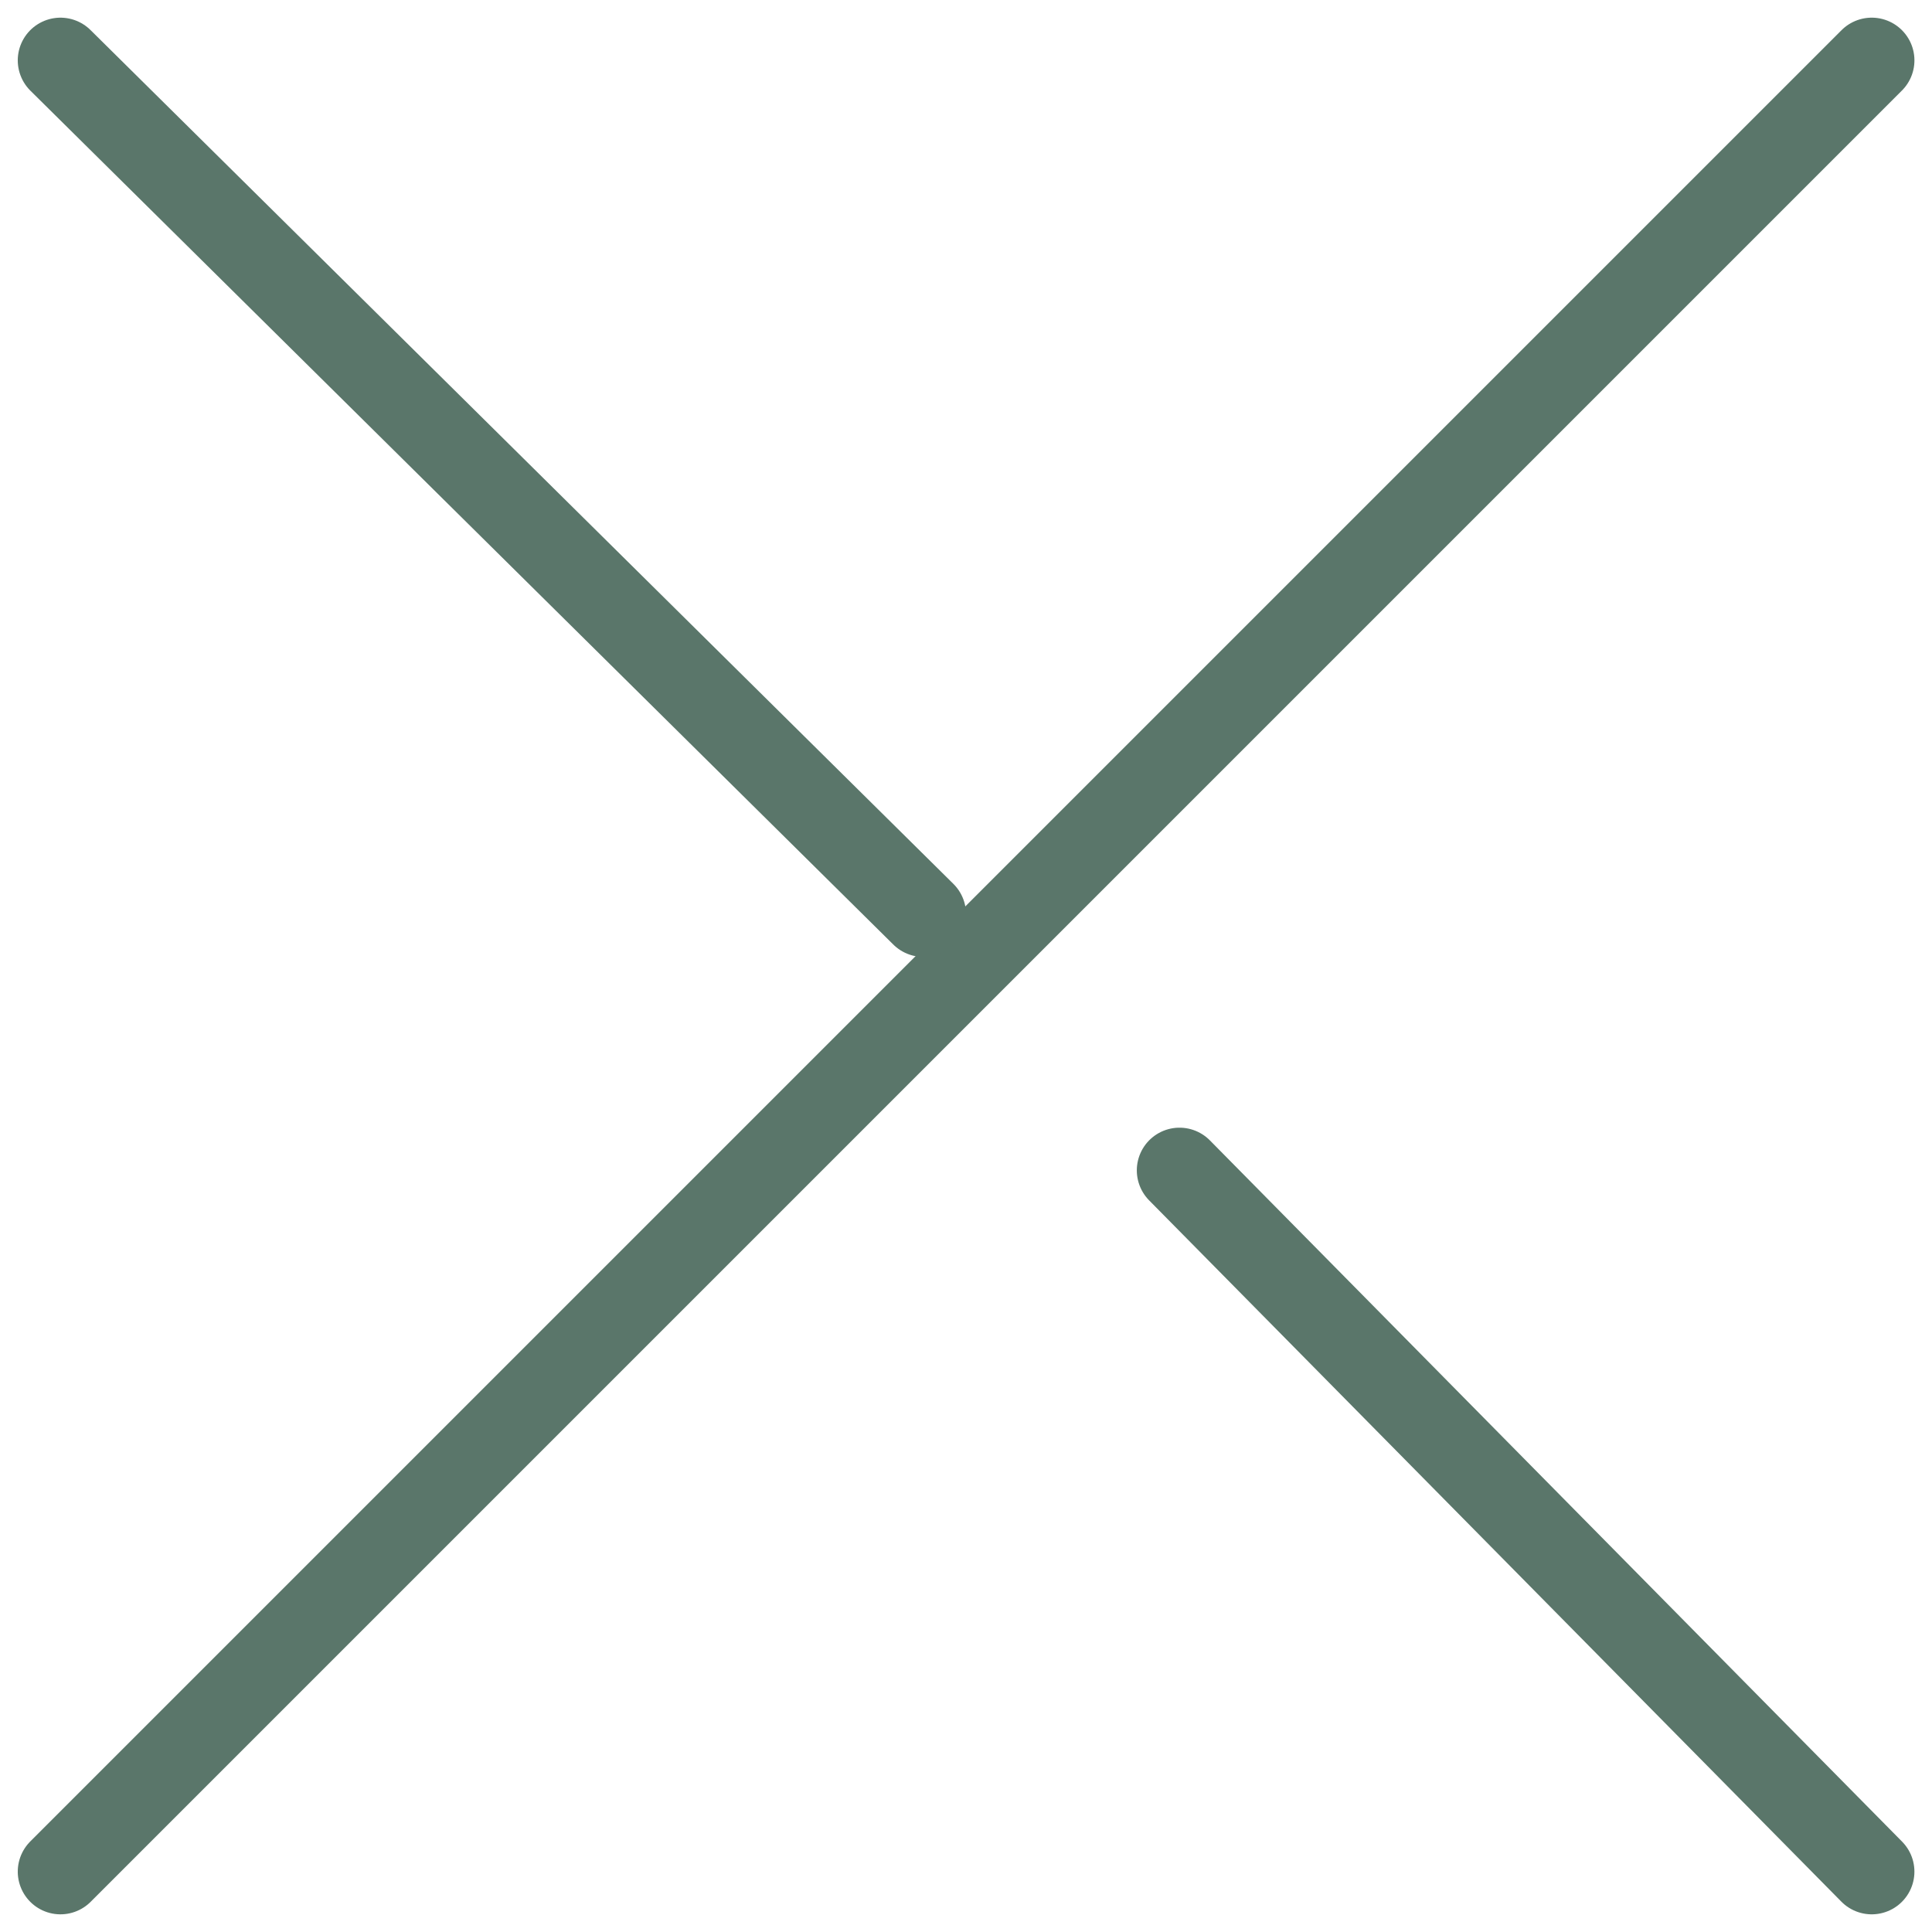 <svg xmlns="http://www.w3.org/2000/svg" width="22.627" height="22.628" viewBox="0 0 22.627 22.628">
  <g id="Group_415" data-name="Group 415" transform="translate(-1788.686 -53.793)">
    <line id="Line_1" data-name="Line 1" x2="8.107" y2="8.213" transform="translate(1802.5 67.5)" fill="none" stroke="#5a766a" stroke-linecap="round" stroke-width="1"/>
    <line id="Line_2" data-name="Line 2" x2="30" transform="translate(1789.394 75.713) rotate(-45)" fill="none" stroke="#5a766a" stroke-linecap="round" stroke-width="1"/>
    <line id="Line_3" data-name="Line 3" x2="10.106" y2="10" transform="translate(1789.394 54.5)" fill="none" stroke="#5a766a" stroke-linecap="round" stroke-width="1"/>
  </g>
</svg>
